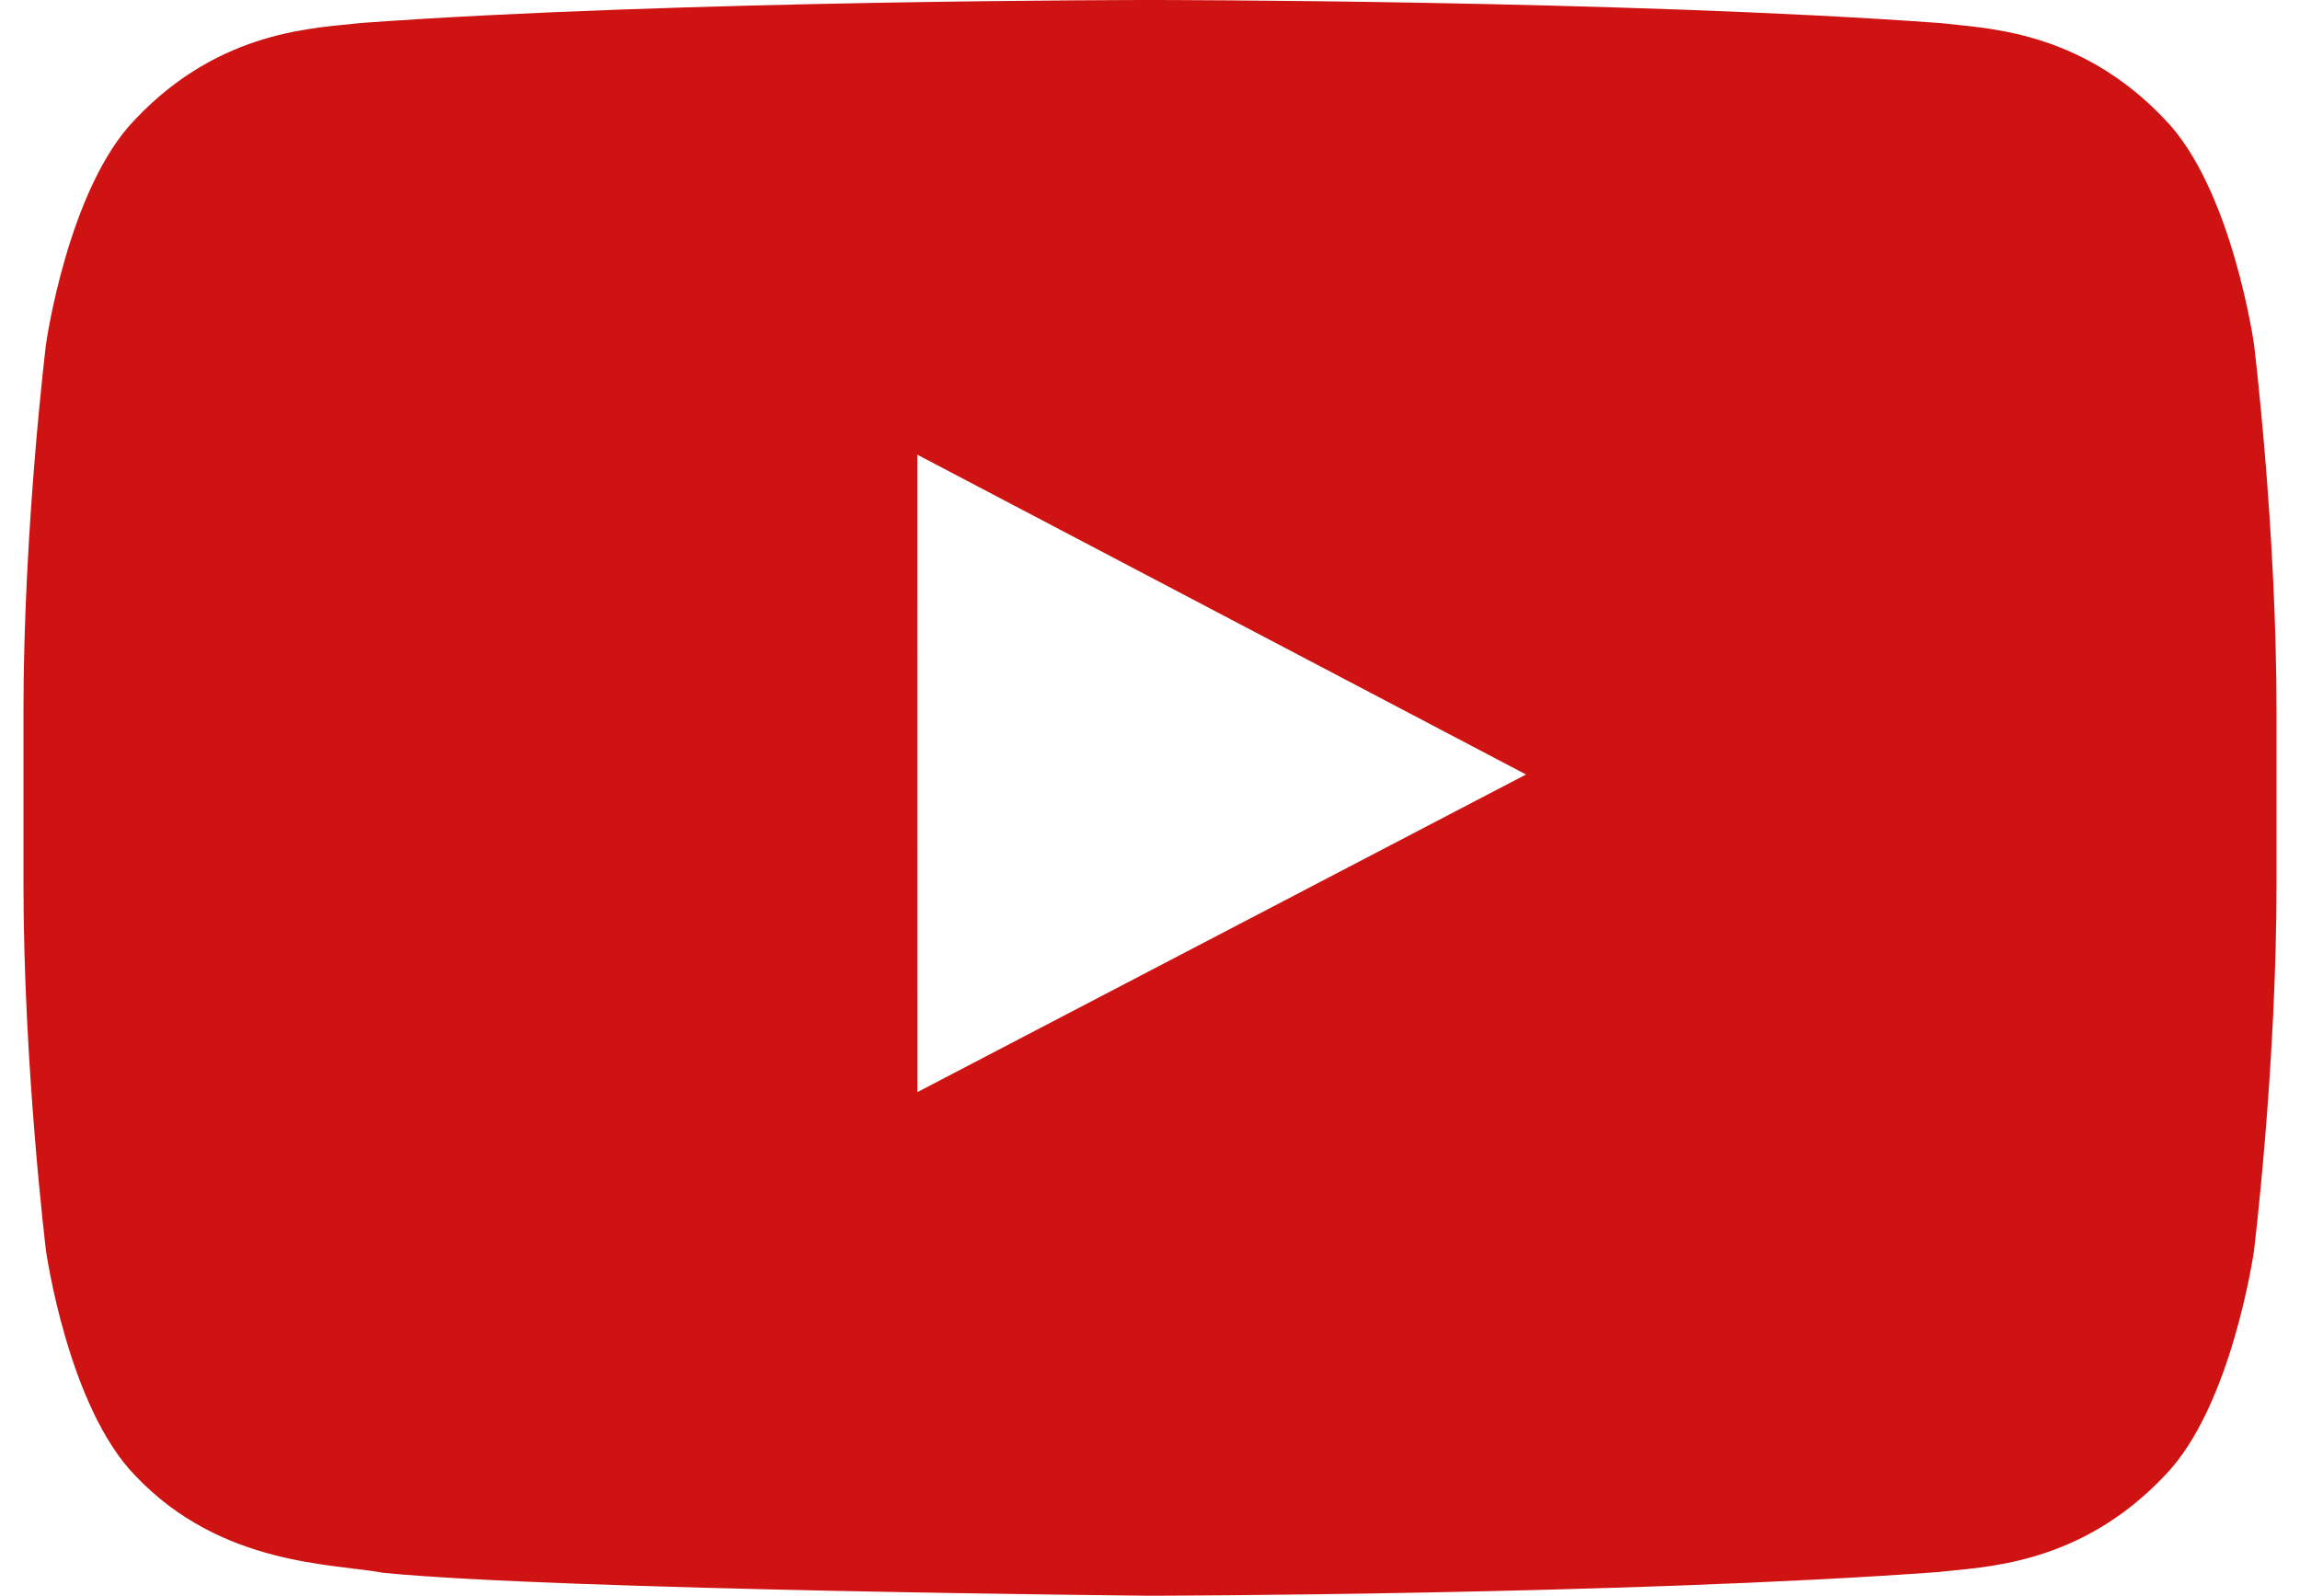 <?xml version="1.0" encoding="UTF-8"?> <svg xmlns="http://www.w3.org/2000/svg" width="49" height="34" viewBox="0 0 49 34" fill="none"><path fill-rule="evenodd" clip-rule="evenodd" d="M19.544 23.27L19.543 9.688L32.511 16.502L19.544 23.27ZM48.02 7.334C48.02 7.334 47.55 4.003 46.112 2.536C44.286 0.61 42.24 0.601 41.303 0.489C34.586 -7.09295e-06 24.511 0 24.511 0H24.489C24.489 0 14.414 -7.09295e-06 7.697 0.489C6.758 0.601 4.714 0.61 2.887 2.536C1.448 4.003 0.98 7.334 0.98 7.334C0.98 7.334 0.5 11.247 0.5 15.158V18.826C0.5 22.738 0.98 26.649 0.98 26.649C0.98 26.649 1.448 29.98 2.887 31.447C4.714 33.373 7.112 33.313 8.18 33.514C12.02 33.885 24.5 34 24.5 34C24.5 34 34.586 33.985 41.303 33.495C42.24 33.382 44.286 33.373 46.112 31.447C47.55 29.98 48.02 26.649 48.02 26.649C48.02 26.649 48.5 22.738 48.5 18.826V15.158C48.5 11.247 48.02 7.334 48.02 7.334Z" fill="#CE1312"></path></svg> 